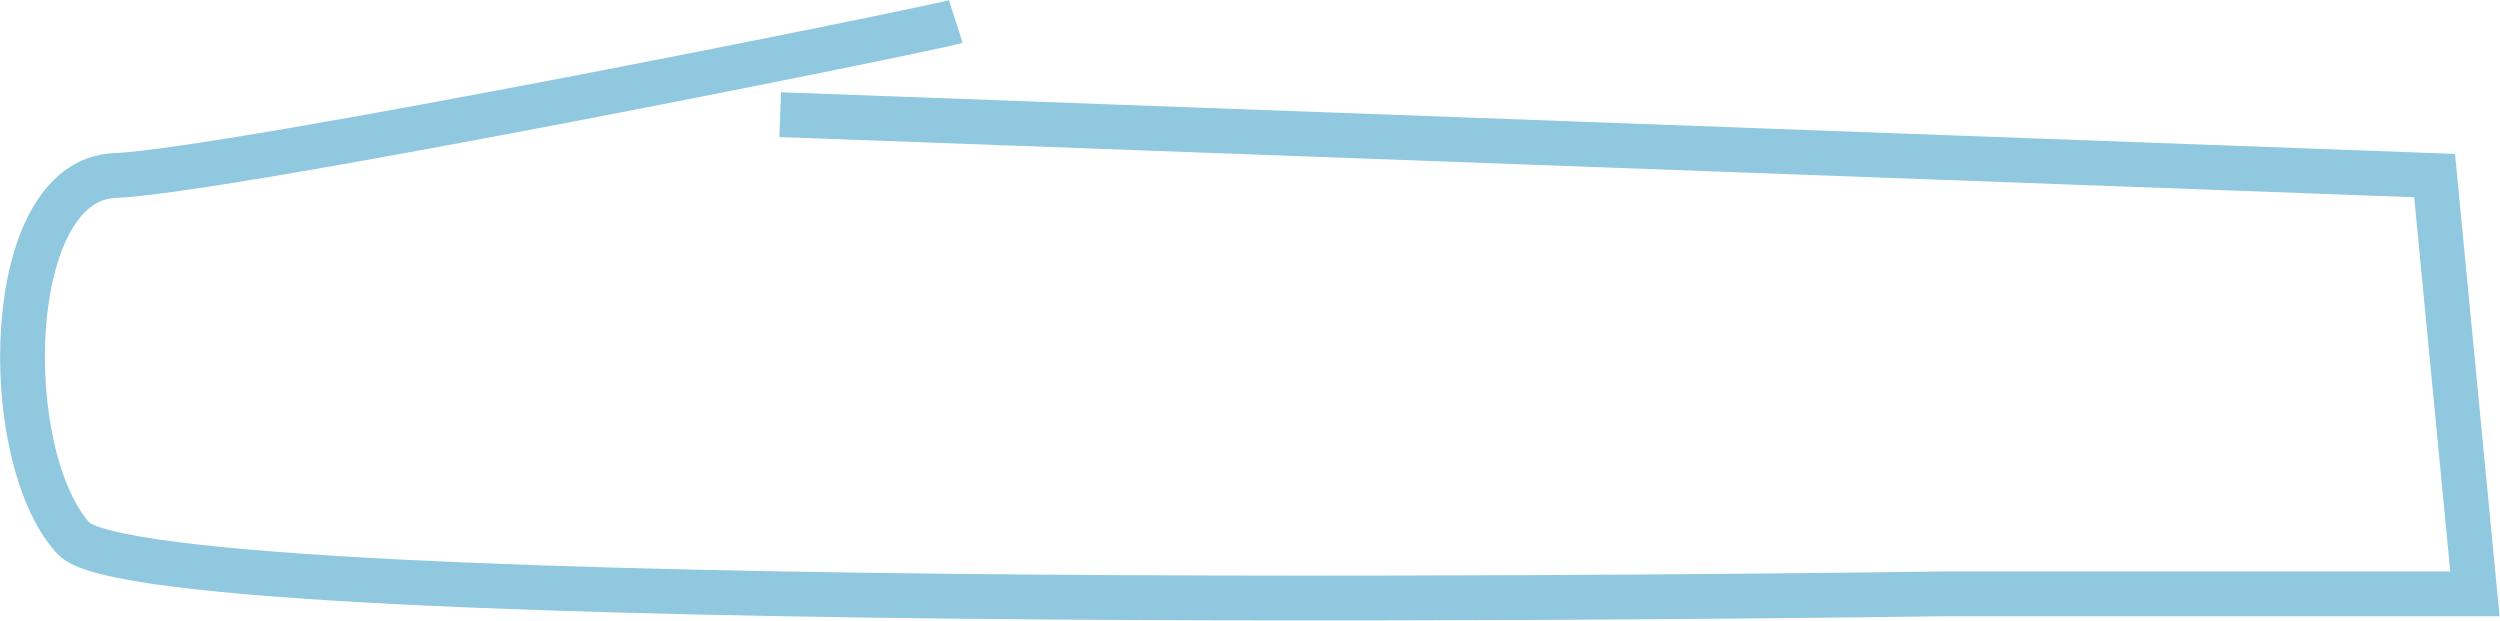 <?xml version="1.0" encoding="utf-8"?>
<!-- Generator: Adobe Illustrator 24.1.2, SVG Export Plug-In . SVG Version: 6.00 Build 0)  -->
<svg version="1.1" id="Ebene_1" xmlns="http://www.w3.org/2000/svg" xmlns:xlink="http://www.w3.org/1999/xlink" x="0px" y="0px"
	 viewBox="0 0 279.1 69.3" style="enable-background:new 0 0 279.1 69.3;" xml:space="preserve">
<style type="text/css">
	.st0{fill:none;stroke:#8FC8DF;stroke-width:5;}
</style>
<path id="Pfad_114" class="st0" d="M106.7,2.4c-2.5,0.8-81.3,16.7-93.9,17.2s-13,31.3-4.6,40.5s208.5,6.2,208.5,6.2h59.6l-4.5-46.7
	L87.1,12.8"/>
</svg>
